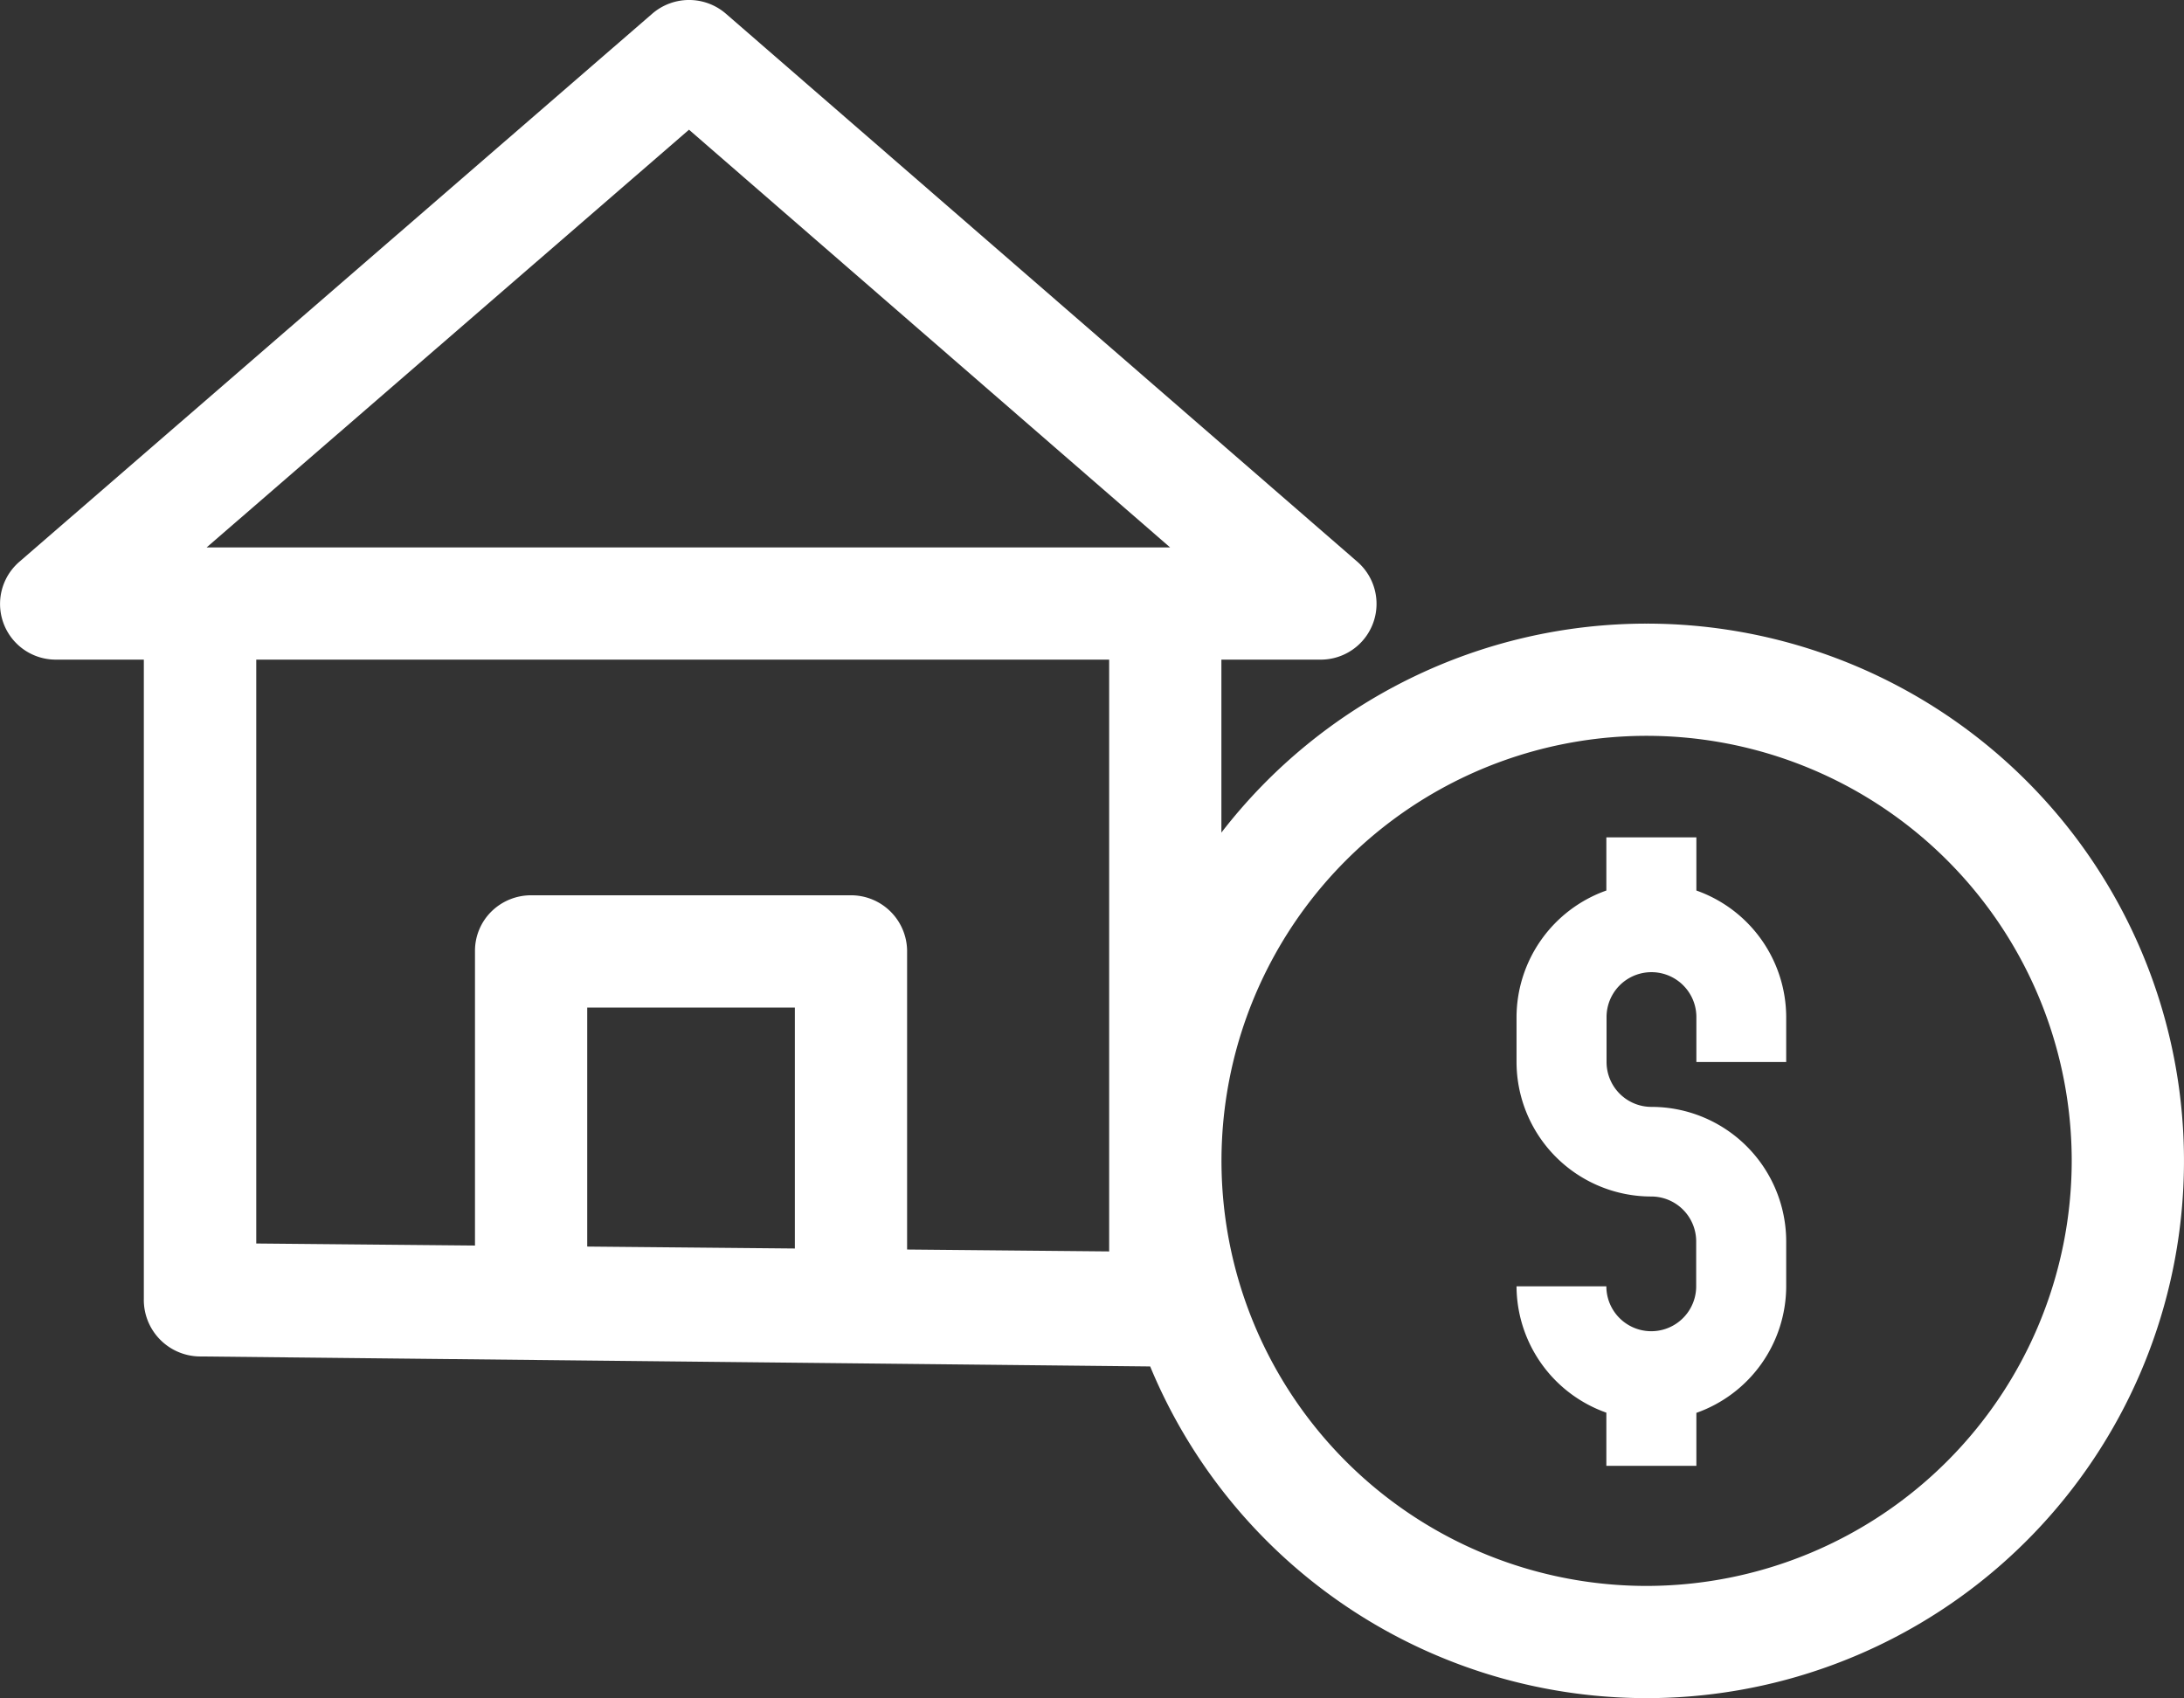 <svg xmlns="http://www.w3.org/2000/svg" viewBox="0 0 449.32 349.43"><rect x="0" y="0" width="449.32" height="349.43" fill="#333333" stroke="none"/><title>Asset 3</title><g id="Layer_2" data-name="Layer 2"><g id="Capa_1" data-name="Capa 1"><path fill="#ffffff" d="M349,183.24V172.3H330.48v10.94a27.73,27.73,0,0,0-18.48,26v9.24a27.72,27.72,0,0,0,27.72,27.72,9.24,9.24,0,0,1,9.24,9.24v9.24a9.24,9.24,0,1,1-18.48,0H312a27.72,27.72,0,0,0,18.48,26v10.94H349V290.72a27.7,27.7,0,0,0,18.48-26v-9.24a27.72,27.72,0,0,0-27.72-27.72,9.24,9.24,0,0,1-9.24-9.24v-9.24a9.24,9.24,0,1,1,18.48,0v9.24h18.48v-9.24A27.71,27.71,0,0,0,349,183.24Z"/>
<path fill="#ffffff" d="M338.76,128.32a110.45,110.45,0,0,0-87.48,43V135.73h20.43a11.48,11.48,0,0,0,7.51-20.17L149.33,2.81a11.58,11.58,0,0,0-15.13,0L4,115.58a11.46,11.46,0,0,0,7.55,20.15H29.59V267.28a11.64,11.64,0,0,0,11.3,11.83l195.74,2.06A110.55,110.55,0,1,0,338.76,128.32Zm-175.23,79V256.9l-42.72-.4V207.32Zm77.2-94.68H42.51l99.24-85.95Zm-12.54,23.09V257.5l-41.57-.39V195.58a11.54,11.54,0,0,0-11.69-11.36H109.36a11.62,11.62,0,0,0-8.19,3.27,11.35,11.35,0,0,0-3.45,8.13v60.67l-45-.42V135.73Zm110.57,190.6a87.46,87.46,0,1,1,87.46-87.45A87.55,87.55,0,0,1,338.76,326.33Z"/></g></g></svg>